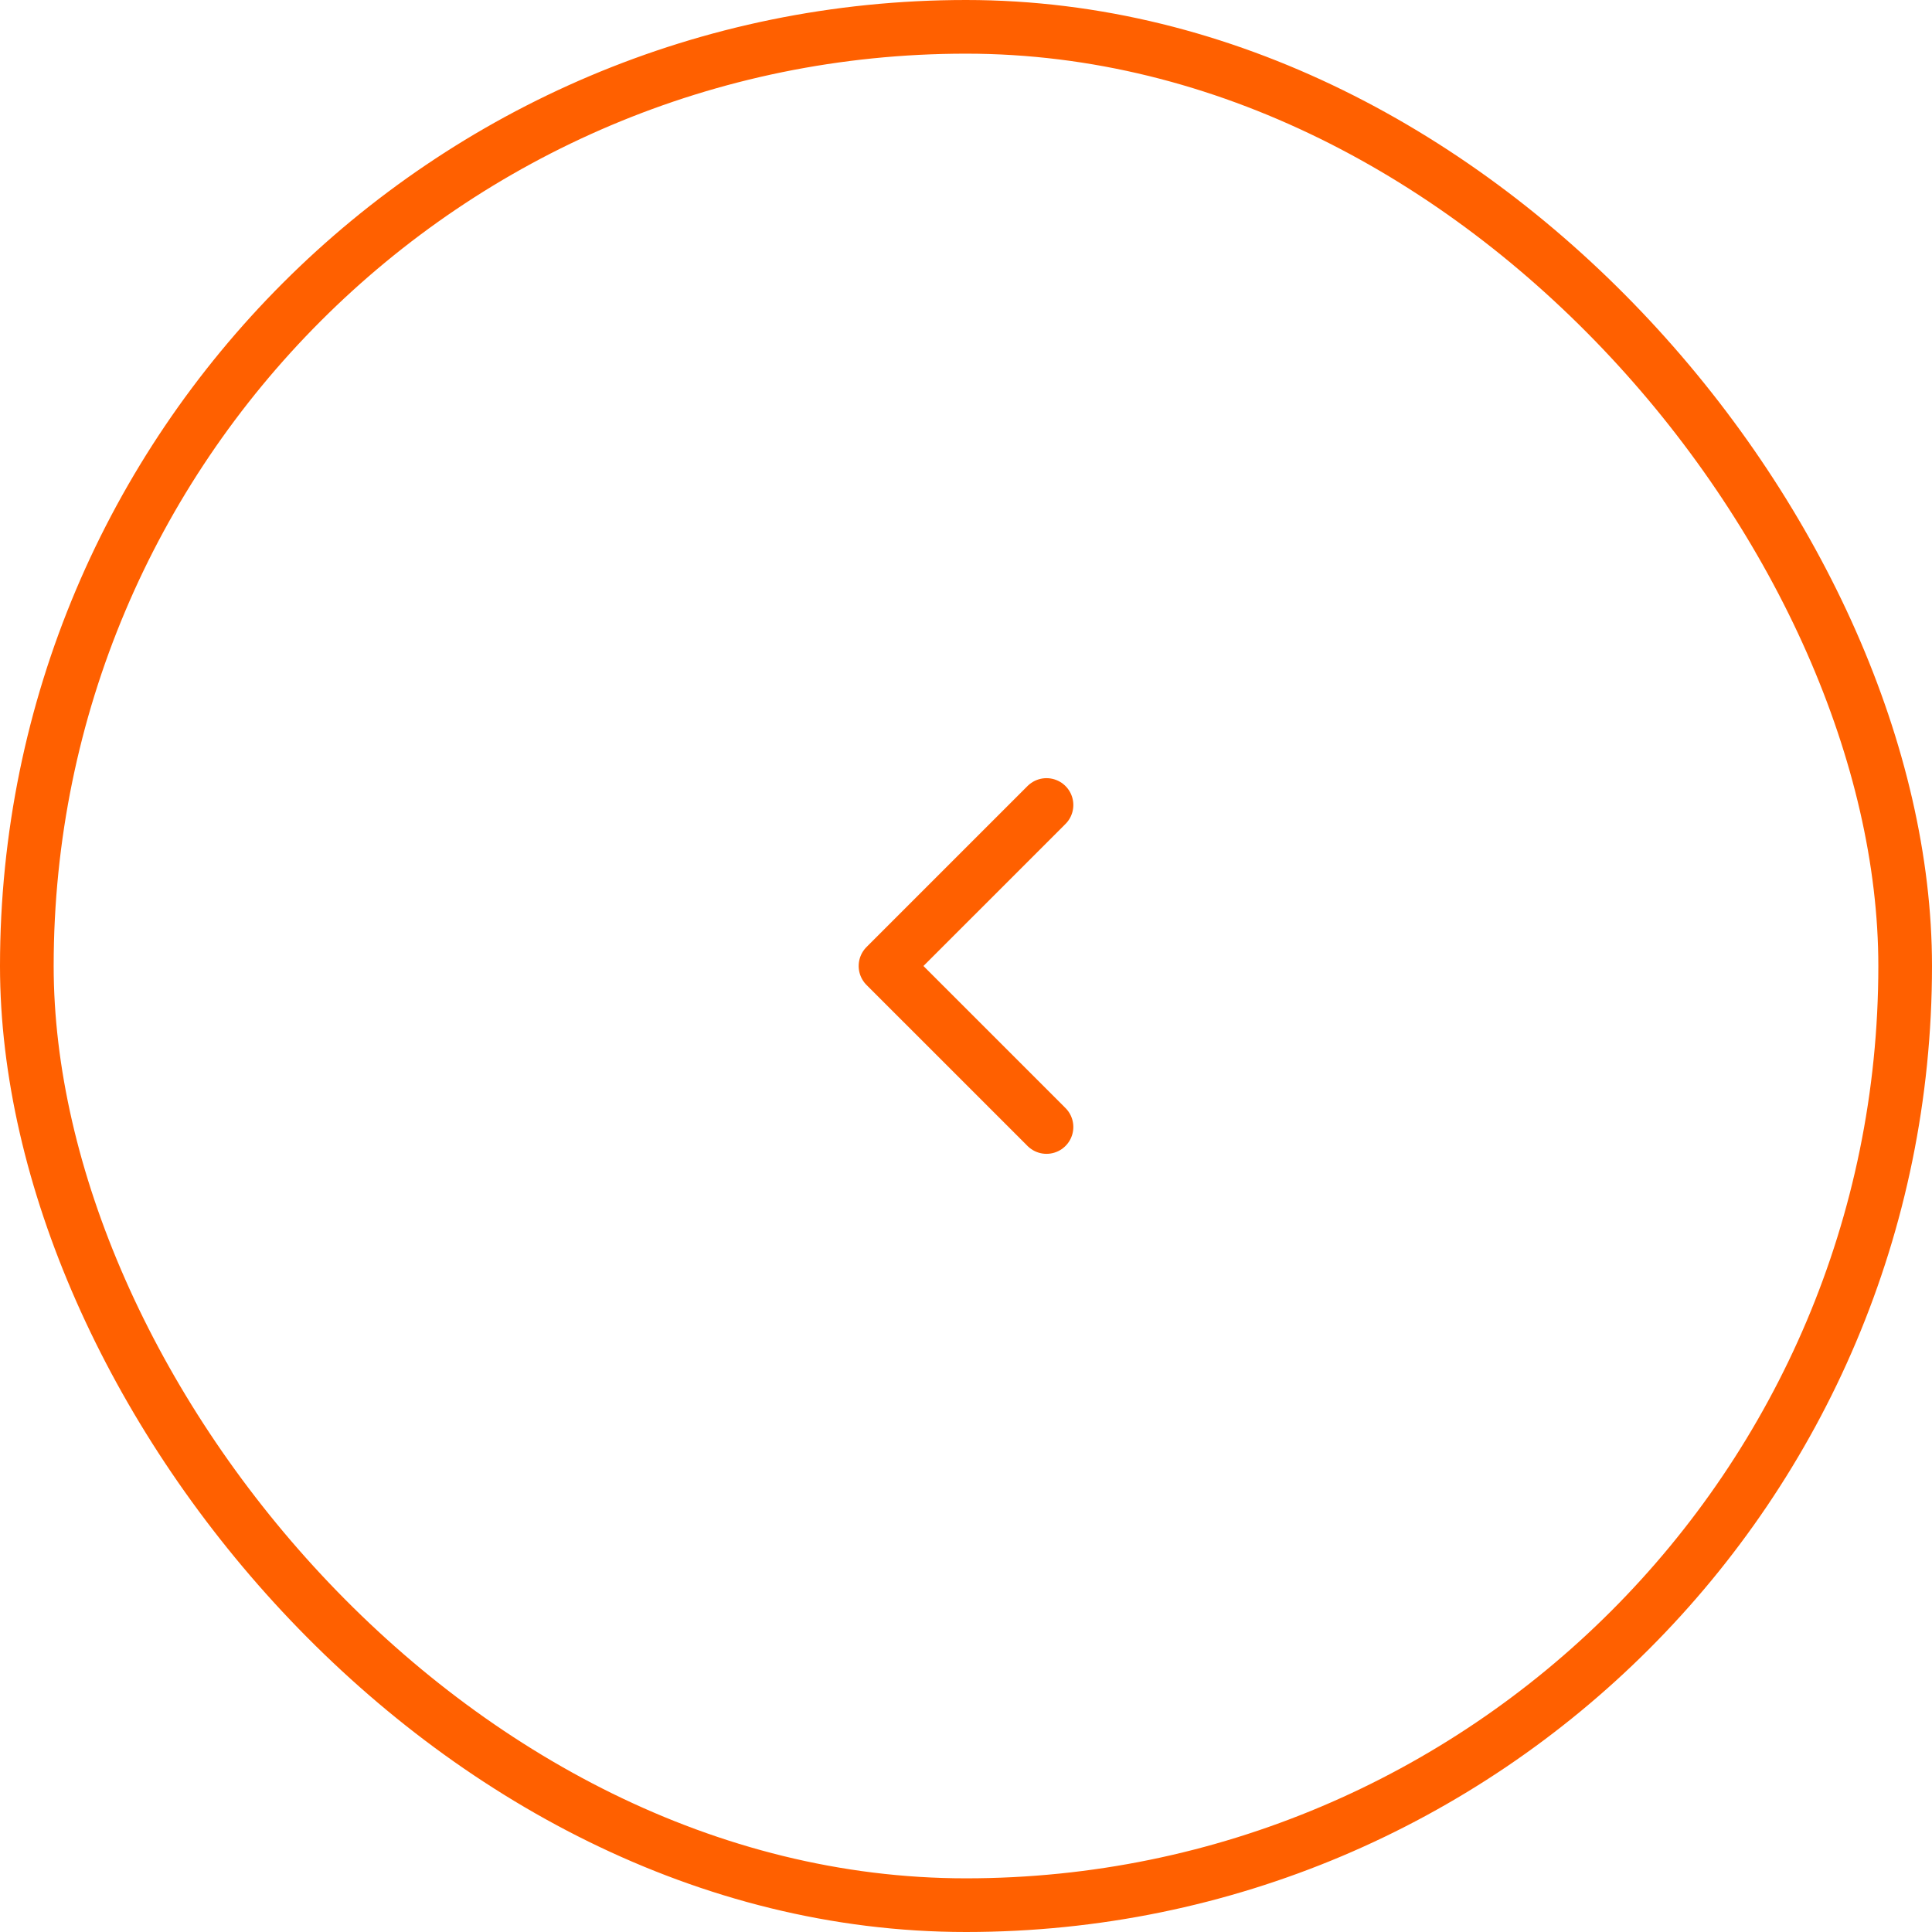 <svg width="72" height="72" viewBox="0 0 72 72" fill="none" xmlns="http://www.w3.org/2000/svg">
<rect x="1" y="1" width="70" height="70" rx="35" stroke="#FF6000" stroke-width="2"/>
<path d="M39 30L33 36L39 42" stroke="#FF6000" stroke-width="2" stroke-linecap="round" stroke-linejoin="round"/>
</svg>
